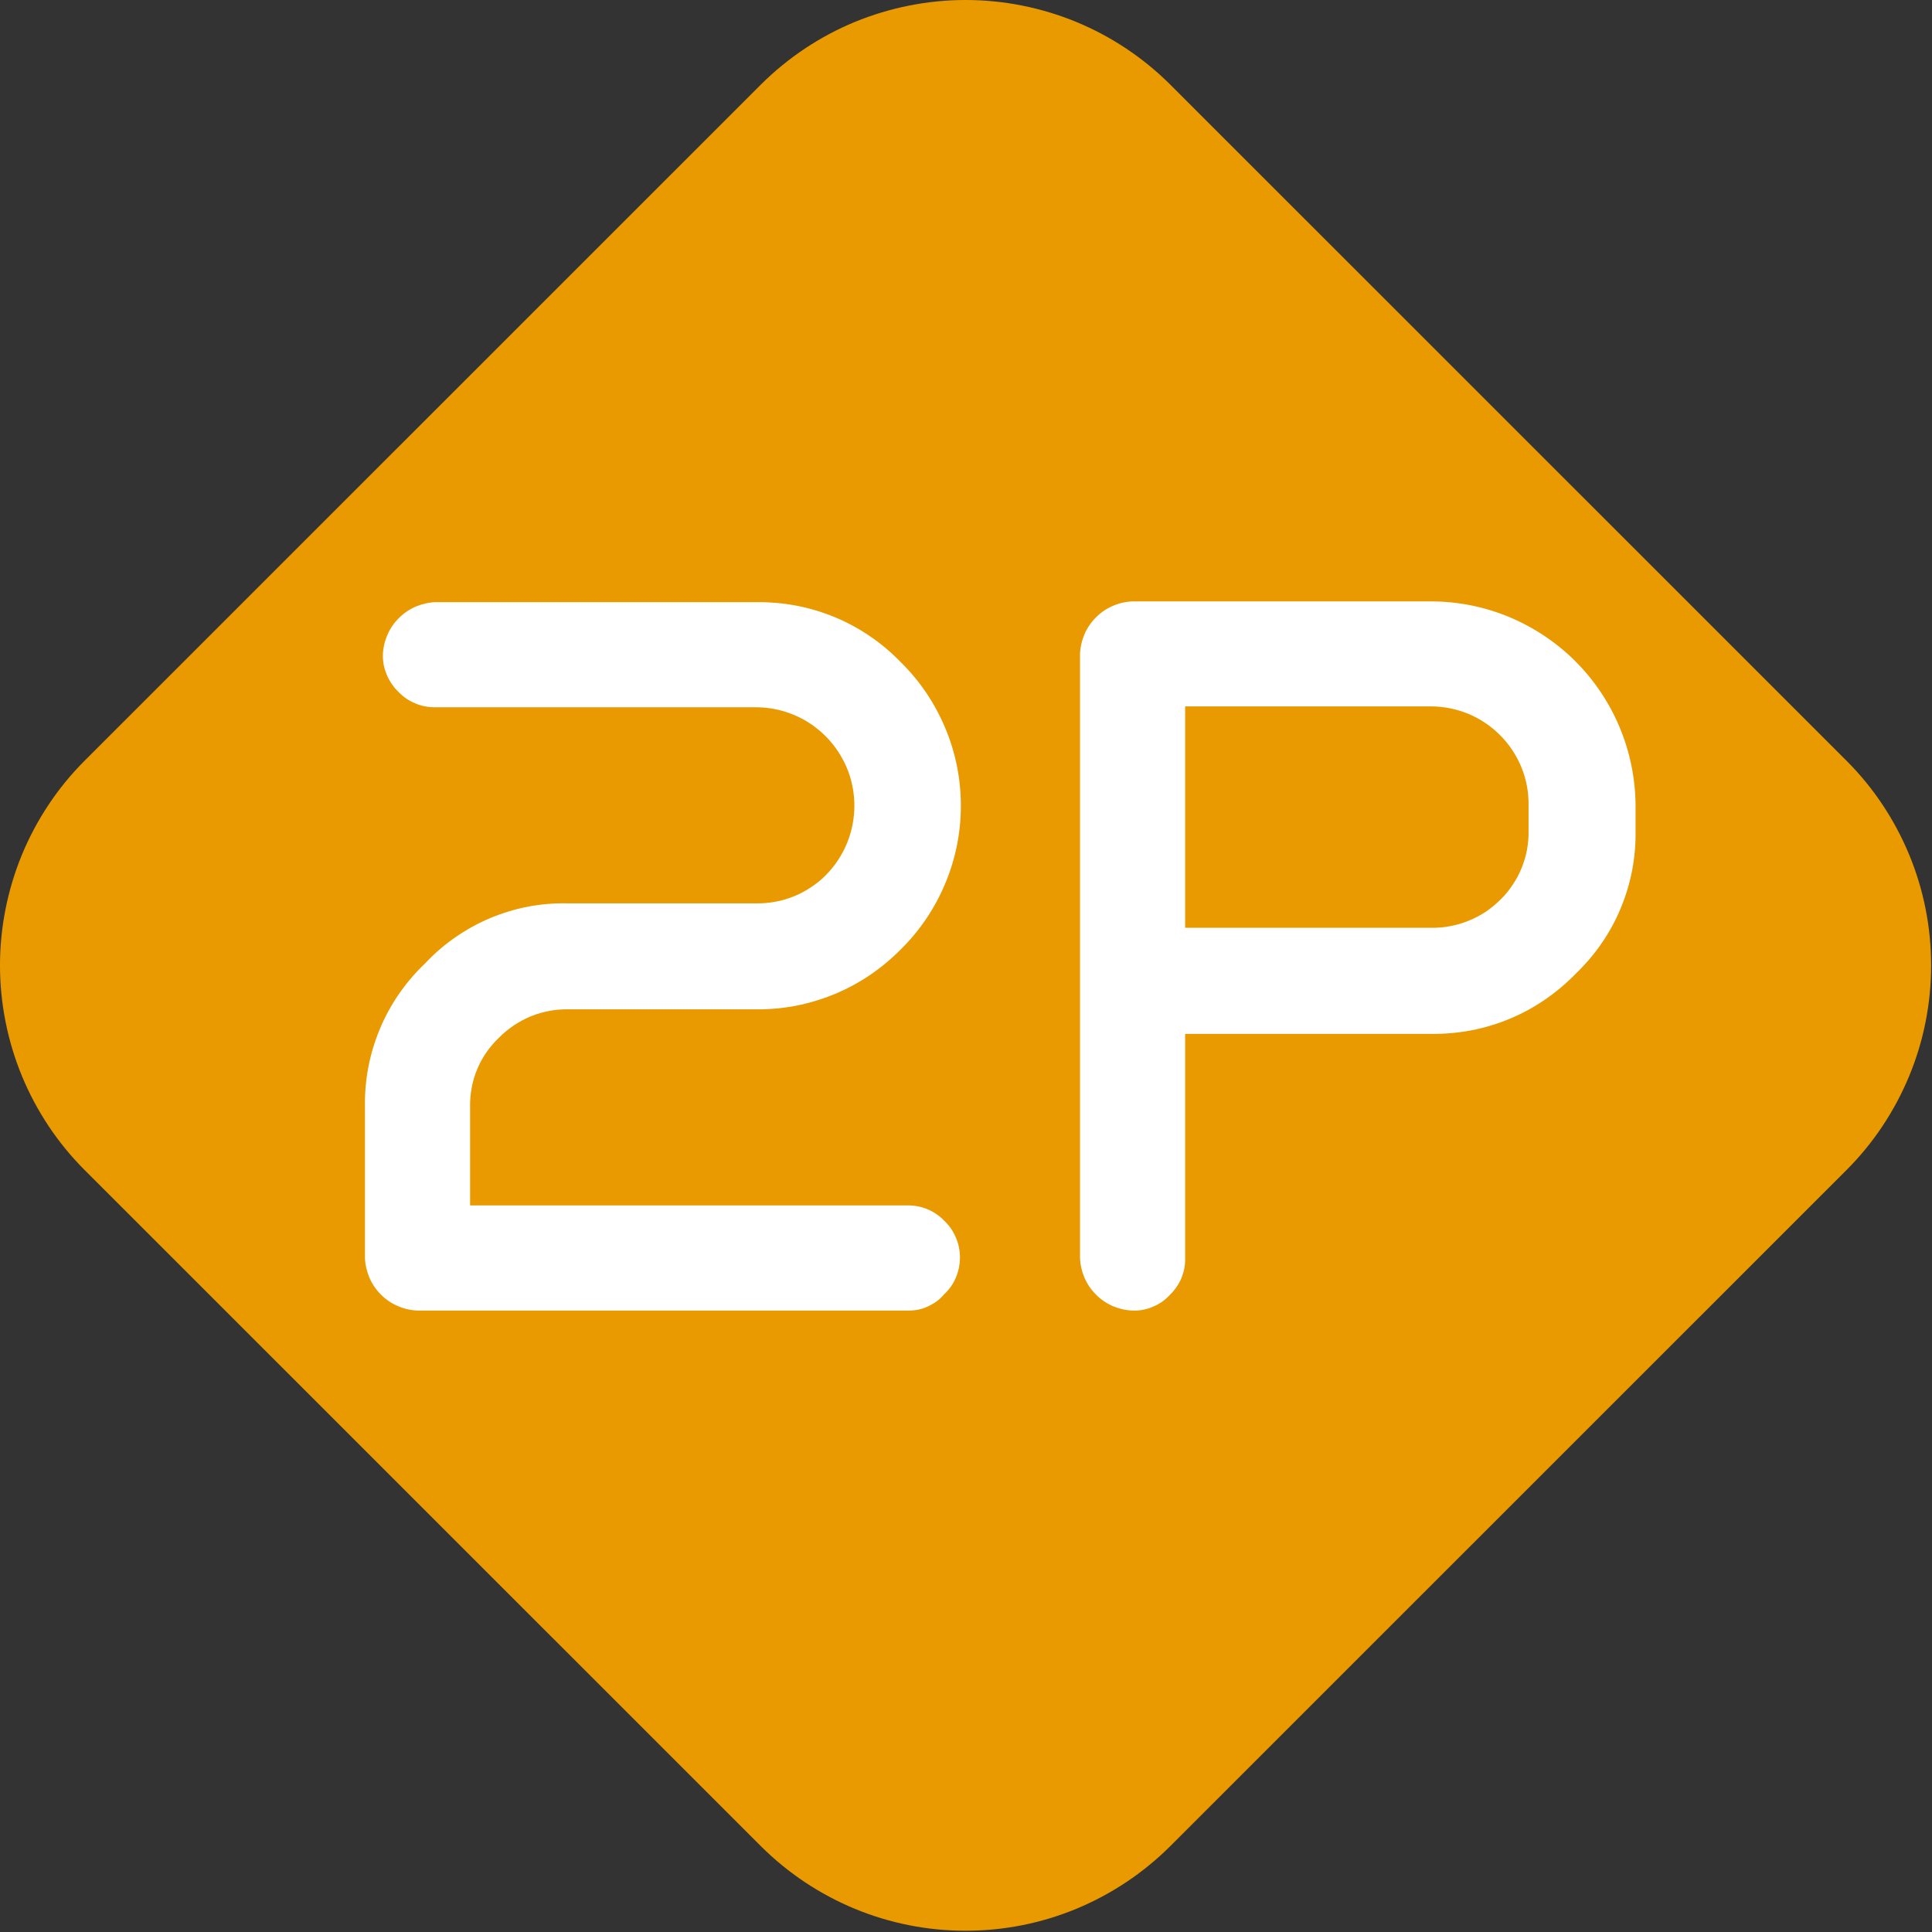 <svg version="1.2" xmlns="http://www.w3.org/2000/svg" viewBox="0 0 1542 1542" width="1542" height="1542">
	<rect x="0" y="0" width="1542" height="1542" fill="#333333" stroke="none"/>
	<title>2P_logo-svg</title>
	<style>
		.s0 { fill: #e99a00 } 
		.s1 { fill: #ffffff } 
	</style>
	<g id="_2P_logo_copy">
		<path id="Path_63727" class="s0" d="m1473.9 933.7l-540 539.9c-21.5 21.4-46.9 38.3-74.9 49.9-28 11.6-58 17.5-88.3 17.5-30.3 0-60.3-5.9-88.4-17.5-28-11.6-53.4-28.5-74.9-49.9l-540-539.9c-21.4-21.4-38.3-46.9-49.9-74.9-11.5-28-17.5-58-17.5-88.3 0-30.3 6-60.3 17.5-88.3 11.6-28 28.5-53.5 49.9-74.9l540-539.9c21.5-21.4 46.9-38.3 74.9-49.9 28.1-11.5 58.1-17.5 88.4-17.5 30.3 0 60.3 6 88.3 17.5 28 11.6 53.4 28.5 74.9 49.9l540 539.9c21.4 21.4 38.3 46.9 49.9 74.9 11.6 28 17.5 58 17.5 88.3 0 30.3-5.9 60.3-17.5 88.3-11.6 28-28.5 53.5-49.9 74.9z"/>
		<path id="Path_63728" fill-rule="evenodd" class="s1" d="m724.2 1046h-390.9c-5.5-0.2-10.8-1.4-15.8-3.6-5-2.1-9.6-5.2-13.4-9.1-3.9-3.8-7-8.4-9.2-13.4-2.1-5-3.4-10.3-3.6-15.8v-120.6c-0.2-10.7 0.7-21.3 2.7-31.8 2-10.5 5.1-20.7 9.2-30.5 4.1-9.9 9.3-19.3 15.3-28 6.1-8.8 13-16.9 20.8-24.3 7.3-7.8 15.4-14.8 24.1-20.8 8.8-6.1 18.2-11.3 28-15.4 9.9-4.1 20.1-7.2 30.6-9.2 10.5-1.9 21.2-2.8 31.9-2.5h149.8c5.1 0.1 10.2-0.4 15.2-1.3 5.1-0.9 10-2.4 14.7-4.3 4.8-1.9 9.3-4.3 13.6-7.2 4.3-2.8 8.3-6 11.9-9.7 10.9-11 18.3-24.9 21.3-40.1 3-15.2 1.5-31-4.4-45.3-6-14.3-16-26.6-28.8-35.2-12.9-8.7-28-13.3-43.5-13.4h-256.2q-4.1 0.1-8.1-0.7-4-0.7-7.7-2.3-3.8-1.5-7.2-3.8-3.4-2.3-6.2-5.2-3.1-2.9-5.4-6.3-2.4-3.5-4.1-7.3-1.6-3.9-2.5-8-0.8-4.1-0.7-8.3c0.2-5.5 1.4-10.8 3.6-15.8 2.1-5 5.2-9.6 9.1-13.4 3.8-3.9 8.4-7 13.4-9.2 5-2.1 10.4-3.4 15.8-3.6h256.1c10.7-0.1 21.5 0.8 32 2.8 10.5 2 20.8 5.1 30.7 9.2 9.9 4.1 19.3 9.2 28.2 15.3 8.8 6 17 12.9 24.5 20.7 15.2 14.9 27.2 32.8 35.4 52.4 8.3 19.7 12.5 40.8 12.5 62.1 0 21.3-4.2 42.4-12.5 62.1-8.2 19.7-20.2 37.5-35.4 52.5-7.5 7.6-15.8 14.5-24.6 20.5-8.9 6-18.3 11.1-28.2 15.2-9.9 4.1-20.2 7.2-30.7 9.3-10.5 2-21.2 3-31.9 2.9h-149.8c-5.1-0.1-10.2 0.3-15.2 1.2-5.1 1-10 2.4-14.8 4.3-4.7 2-9.3 4.4-13.5 7.2-4.3 2.9-8.3 6.1-11.9 9.8-3.7 3.5-7.1 7.4-10.1 11.7-2.9 4.2-5.4 8.7-7.4 13.5-2 4.8-3.5 9.7-4.4 14.8-1 5.1-1.4 10.2-1.3 15.4v78.6h349q4.1-0.1 8.1 0.7 4 0.7 7.8 2.3 3.7 1.5 7.1 3.8 3.4 2.3 6.2 5.2 3.1 2.9 5.5 6.3 2.4 3.5 4 7.3 1.7 3.9 2.5 8 0.8 4.1 0.8 8.3-0.1 4.2-0.9 8.2-0.9 4-2.5 7.8-1.6 3.7-4 7.1-2.4 3.3-5.4 6.1-2.7 3.2-6 5.6-3.4 2.4-7.2 4.1-3.7 1.7-7.8 2.5-4.1 0.7-8.2 0.6zm179.8 0c-5.5-0.2-10.8-1.4-15.8-3.5-5-2.2-9.6-5.3-13.4-9.2-3.9-3.8-7-8.4-9.2-13.4-2.1-5-3.4-10.3-3.6-15.8v-482.2c0.2-5.4 1.5-10.8 3.6-15.8 2.2-5 5.3-9.6 9.2-13.4 3.8-3.9 8.4-7 13.4-9.1 5-2.2 10.3-3.4 15.8-3.6h238.1c21.4 0 42.5 4.2 62.3 12.4 19.7 8.2 37.7 20.2 52.8 35.2 15.1 15.1 27.2 33 35.4 52.7 8.3 19.7 12.6 40.8 12.8 62.2v20.2c0.2 10.6-0.7 21.3-2.7 31.8-2 10.4-5.1 20.7-9.2 30.5-4.1 9.9-9.2 19.2-15.3 28-6 8.8-13 16.9-20.7 24.3-7.5 7.7-15.7 14.6-24.5 20.6-8.9 6.1-18.3 11.2-28.2 15.3-9.9 4.1-20.2 7.2-30.7 9.2-10.6 2-21.3 2.9-32 2.8h-196.2v178.9q0.1 4.1-0.6 8.1-0.8 4-2.3 7.8-1.6 3.8-3.9 7.1-2.3 3.4-5.2 6.2-2.8 3.1-6.3 5.6-3.4 2.4-7.3 4-3.8 1.7-8 2.5-4.1 0.8-8.3 0.6zm41.9-305.5h196.2c5.1 0.1 10.3-0.3 15.3-1.3 5-0.9 10-2.4 14.7-4.3 4.8-1.9 9.3-4.3 13.6-7.1 4.2-2.9 8.2-6.1 11.8-9.7 3.7-3.6 7-7.6 9.8-11.9 2.9-4.2 5.3-8.8 7.2-13.5 1.9-4.8 3.4-9.7 4.3-14.7 0.9-5.1 1.3-10.2 1.2-15.3v-20.3c0.1-10.3-1.8-20.5-5.7-30-3.9-9.5-9.6-18.2-16.9-25.5-7.2-7.3-15.8-13.1-25.3-17.1-9.5-3.9-19.7-6-30-6h-196.2z"/>
	</g>
</svg>